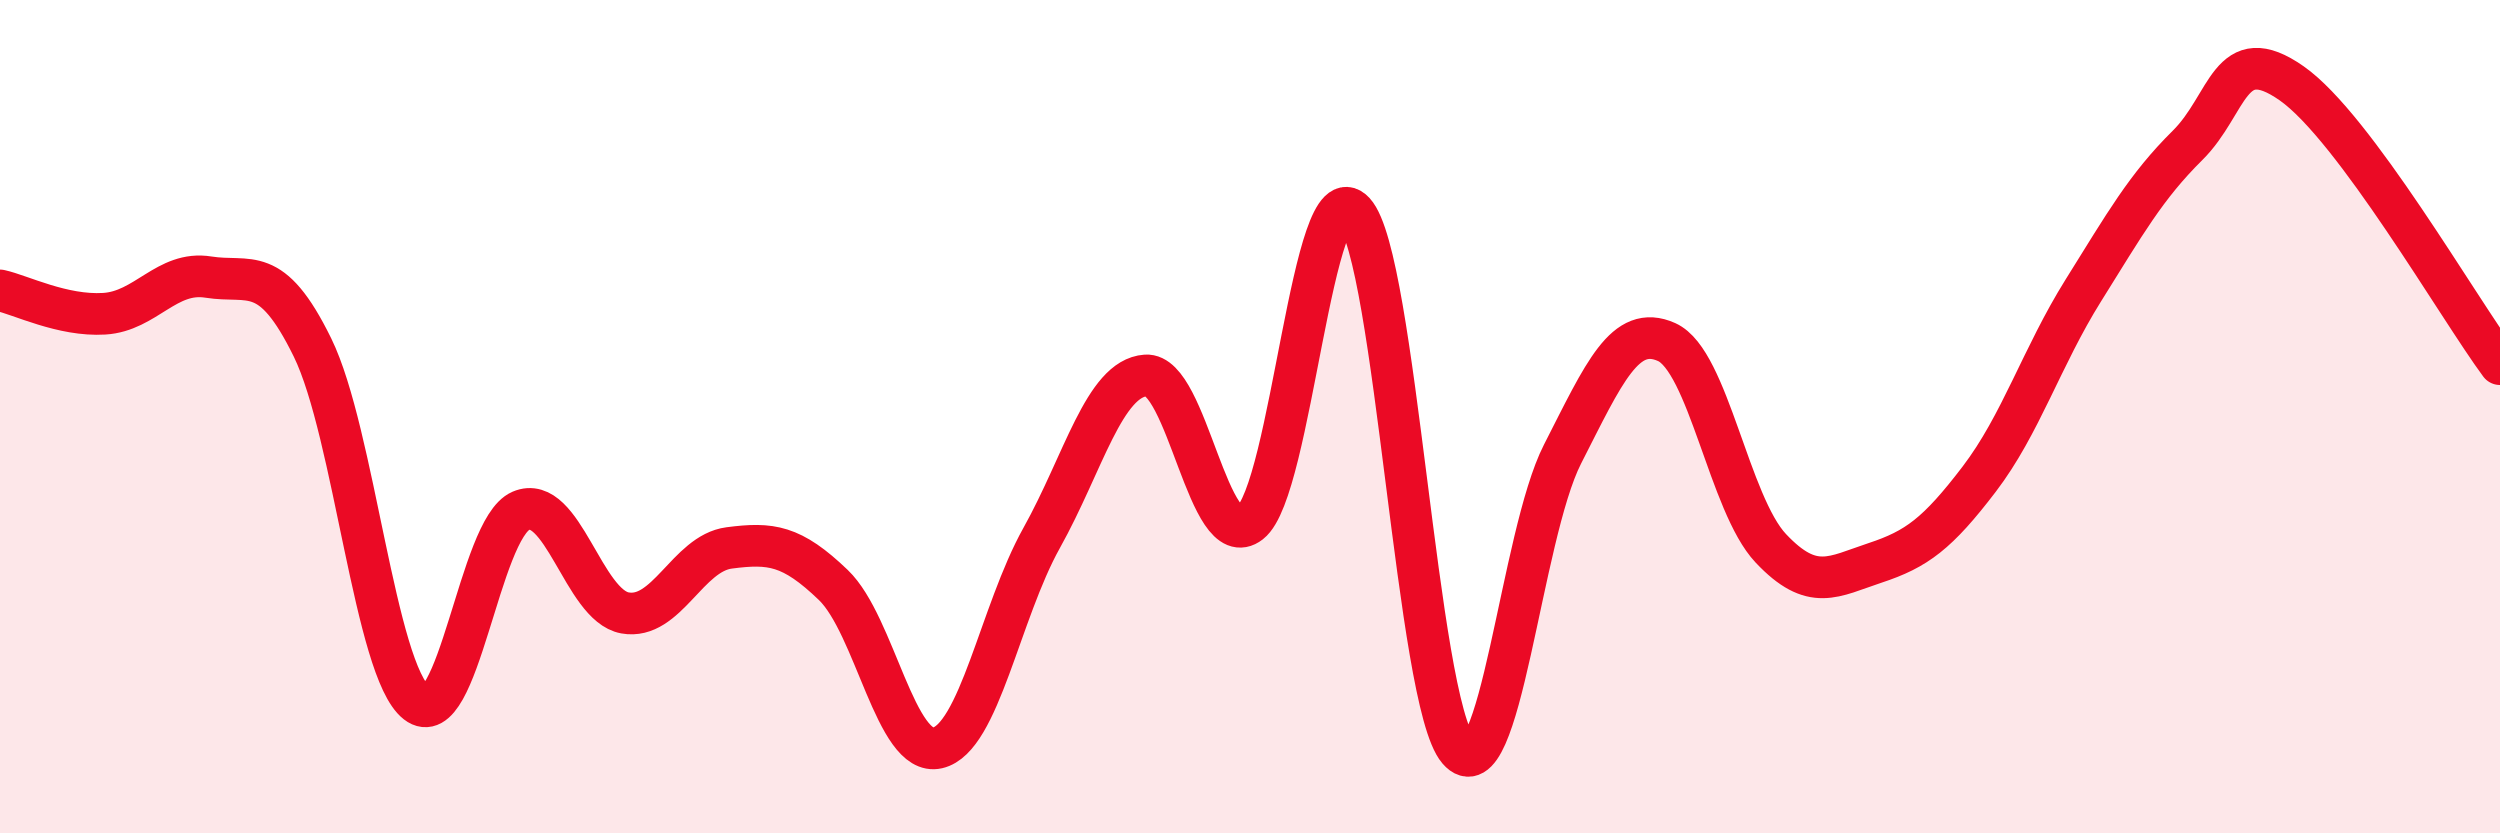 
    <svg width="60" height="20" viewBox="0 0 60 20" xmlns="http://www.w3.org/2000/svg">
      <path
        d="M 0,6.97 C 0.5,7.08 1.5,7.59 2.5,7.53 C 3.5,7.47 4,6.49 5,6.65 C 6,6.81 6.5,6.3 7.5,8.34 C 8.5,10.38 9,16.09 10,16.87 C 11,17.65 11.5,12.69 12.5,12.26 C 13.5,11.83 14,14.53 15,14.71 C 16,14.89 16.5,13.28 17.5,13.15 C 18.5,13.02 19,13.08 20,14.04 C 21,15 21.5,18.18 22.5,17.95 C 23.5,17.72 24,14.7 25,12.91 C 26,11.12 26.5,9.08 27.5,9.01 C 28.5,8.94 29,13.33 30,12.55 C 31,11.77 31.5,4 32.5,5.09 C 33.5,6.18 34,16.84 35,18 C 36,19.16 36.5,12.86 37.5,10.9 C 38.5,8.94 39,7.76 40,8.21 C 41,8.66 41.5,12.1 42.5,13.16 C 43.5,14.22 44,13.84 45,13.51 C 46,13.18 46.5,12.81 47.5,11.5 C 48.5,10.19 49,8.57 50,6.97 C 51,5.37 51.5,4.48 52.5,3.49 C 53.5,2.5 53.5,0.95 55,2 C 56.5,3.05 59,7.39 60,8.74L60 20L0 20Z"
        fill="#EB0A25"
        opacity="0.1"
        stroke-linecap="round"
        stroke-linejoin="round"
      />
      <path
        d="M 0,6.97 C 0.5,7.08 1.5,7.59 2.5,7.53 C 3.5,7.47 4,6.49 5,6.65 C 6,6.81 6.5,6.3 7.5,8.34 C 8.5,10.38 9,16.09 10,16.87 C 11,17.65 11.5,12.69 12.5,12.26 C 13.5,11.83 14,14.53 15,14.71 C 16,14.89 16.5,13.28 17.5,13.15 C 18.5,13.02 19,13.08 20,14.04 C 21,15 21.5,18.18 22.5,17.95 C 23.5,17.72 24,14.7 25,12.91 C 26,11.12 26.5,9.08 27.5,9.01 C 28.5,8.94 29,13.33 30,12.55 C 31,11.77 31.5,4 32.5,5.09 C 33.5,6.18 34,16.84 35,18 C 36,19.16 36.5,12.86 37.5,10.9 C 38.5,8.94 39,7.76 40,8.21 C 41,8.66 41.5,12.1 42.5,13.16 C 43.5,14.22 44,13.84 45,13.51 C 46,13.18 46.5,12.81 47.5,11.5 C 48.5,10.19 49,8.57 50,6.97 C 51,5.37 51.5,4.48 52.5,3.49 C 53.5,2.5 53.5,0.95 55,2 C 56.5,3.05 59,7.39 60,8.74"
        stroke="#EB0A25"
        stroke-width="1"
        fill="none"
        stroke-linecap="round"
        stroke-linejoin="round"
      />
    </svg>
  